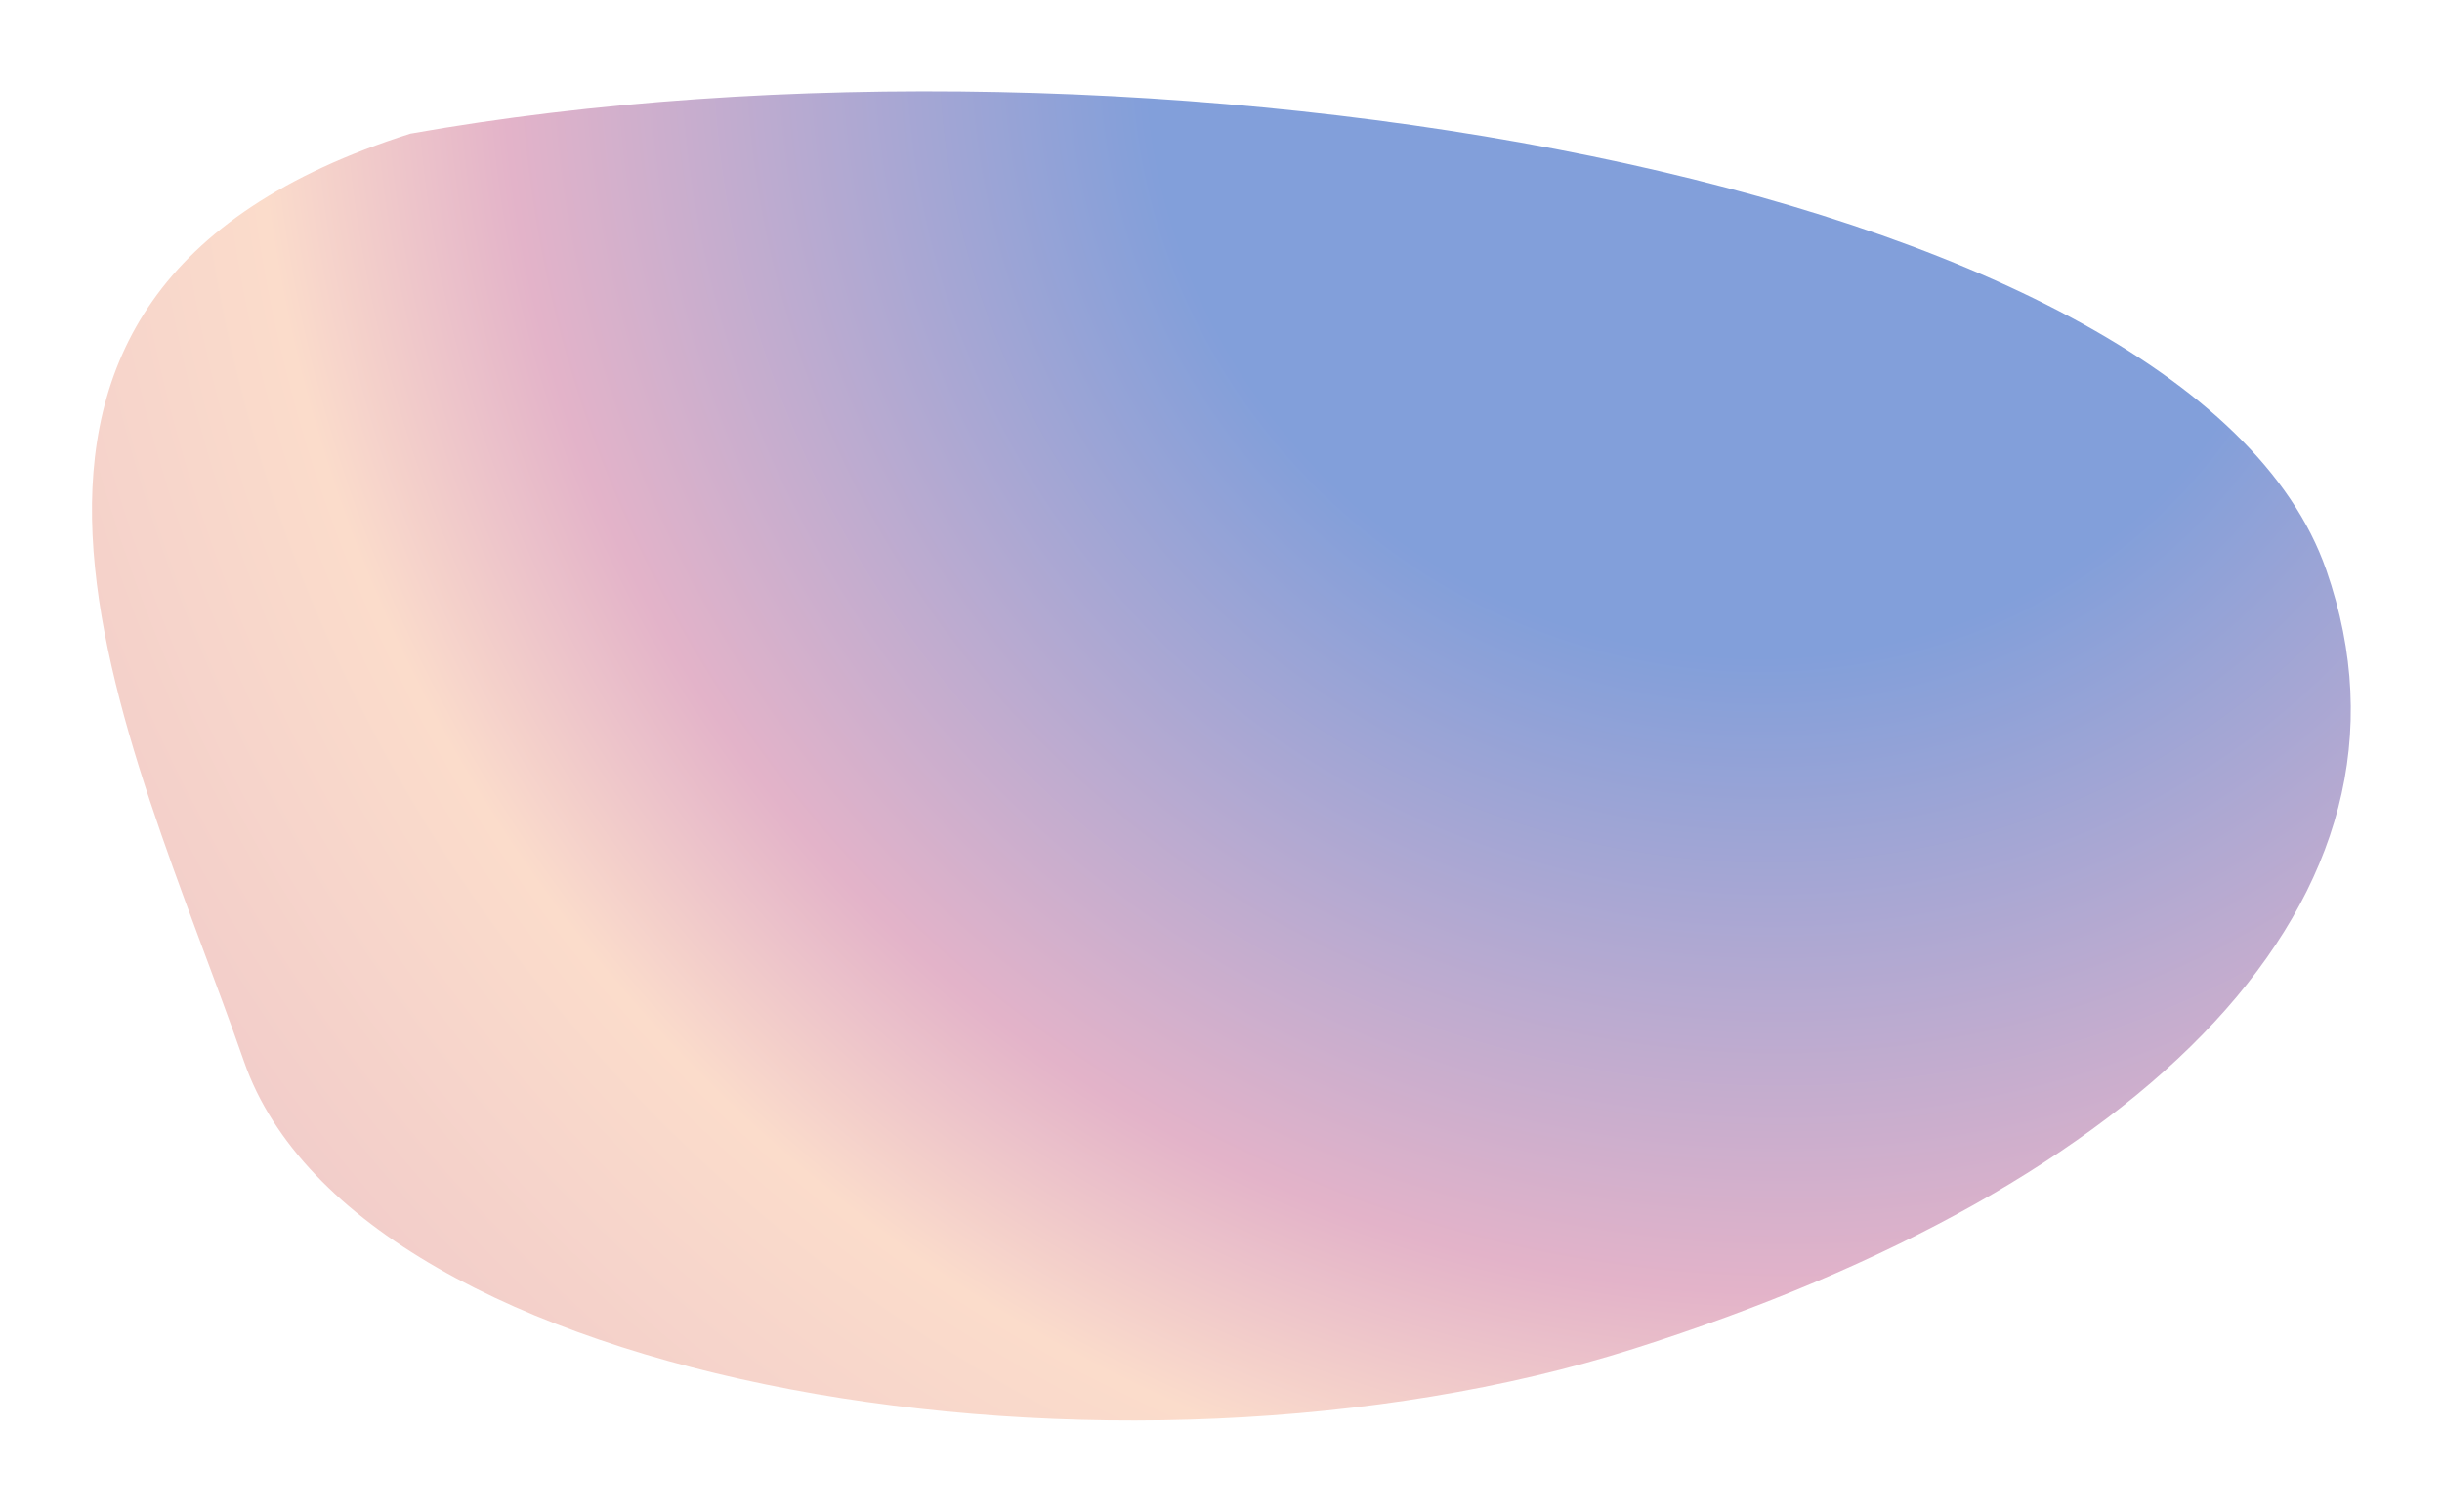 <?xml version="1.0" encoding="UTF-8"?> <svg xmlns="http://www.w3.org/2000/svg" width="1741" height="1078" viewBox="0 0 1741 1078" fill="none"> <g filter="url(#filter0_f_53_2621)"> <path d="M173.973 756.83C92.331 522.351 -71.844 210.883 292.538 95.287C812.453 3.121 1560.92 126.148 1658.49 406.386C1740.14 640.864 1529.02 846.052 1164.64 961.649C800.256 1077.25 255.614 991.309 173.973 756.83Z" fill="url(#paint0_radial_53_2621)"></path> </g> <defs> <filter id="filter0_f_53_2621" x="0.569" y="0.085" width="1740.4" height="1077.62" filterUnits="userSpaceOnUse" color-interpolation-filters="sRGB"> <feFlood flood-opacity="0" result="BackgroundImageFix"></feFlood> <feBlend mode="normal" in="SourceGraphic" in2="BackgroundImageFix" result="shape"></feBlend> <feGaussianBlur stdDeviation="32.5" result="effect1_foregroundBlur_53_2621"></feGaussianBlur> </filter> <radialGradient id="paint0_radial_53_2621" cx="0" cy="0" r="1" gradientUnits="userSpaceOnUse" gradientTransform="translate(1241.77 50.809) rotate(118.669) scale(1494.9 1526.85)"> <stop offset="0.274" stop-color="#829FDA"></stop> <stop offset="0.576" stop-color="#E3B3C9"></stop> <stop offset="0.693" stop-color="#FBDCCB"></stop> <stop offset="0.9" stop-color="#F0CACA"></stop> </radialGradient> </defs> </svg> 
